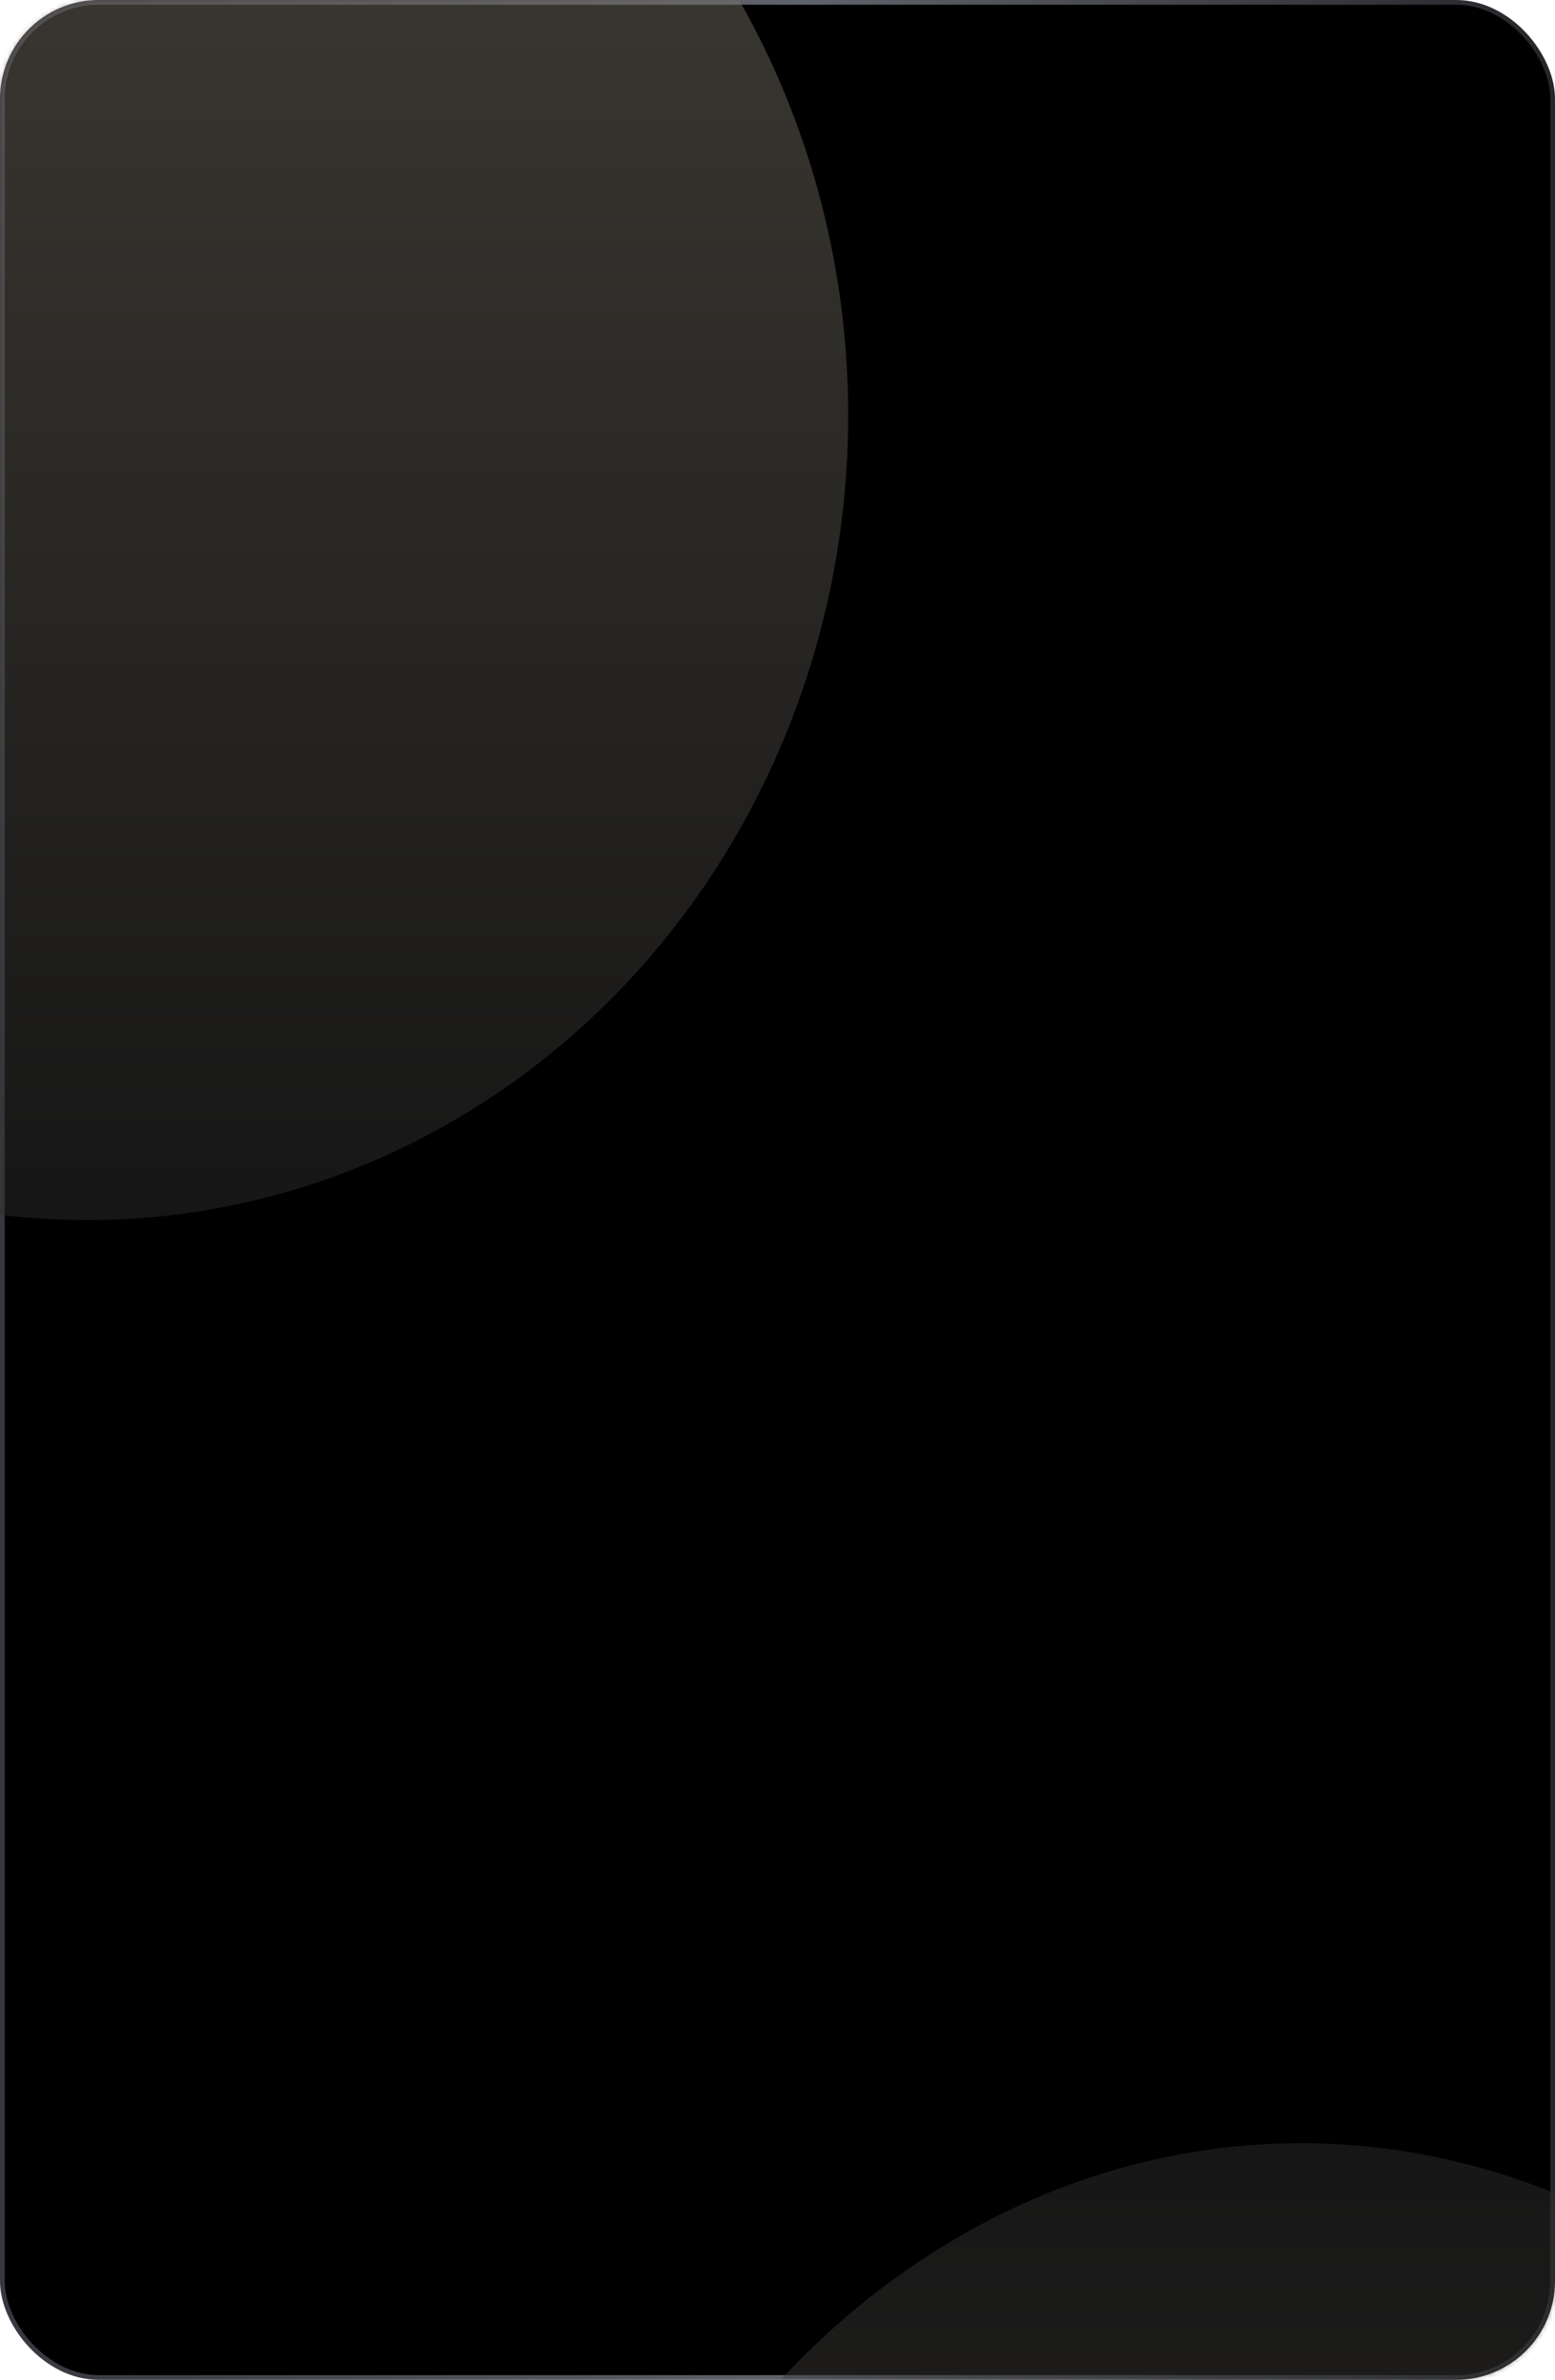 <svg width="330" height="505" viewBox="0 0 330 505" fill="none" xmlns="http://www.w3.org/2000/svg">
<rect x="0.5" y="0.5" width="329" height="504" rx="20.5" fill="black" stroke="url(#paint0_linear_2030_4)"/>
<mask id="mask0_2030_4" style="mask-type:alpha" maskUnits="userSpaceOnUse" x="0" y="0" width="330" height="505">
<rect x="0.5" y="0.5" width="329" height="504" rx="20.5" fill="black" stroke="black"/>
</mask>
<g mask="url(#mask0_2030_4)">
<g filter="url(#filter0_f_2030_4)">
<ellipse cx="18.5" cy="88.104" rx="161.5" ry="170.794" fill="url(#paint1_linear_2030_4)" fill-opacity="0.48"/>
</g>
<g filter="url(#filter1_f_2030_4)">
<ellipse cx="276.11" cy="641.015" rx="161.67" ry="186.236" fill="url(#paint2_linear_2030_4)" fill-opacity="0.48"/>
</g>
</g>
<defs>
<filter id="filter0_f_2030_4" x="-217.5" y="-157.19" width="472" height="490.589" filterUnits="userSpaceOnUse" color-interpolation-filters="sRGB">
<feFlood flood-opacity="0" result="BackgroundImageFix"/>
<feBlend mode="normal" in="SourceGraphic" in2="BackgroundImageFix" result="shape"/>
<feGaussianBlur stdDeviation="37.25" result="effect1_foregroundBlur_2030_4"/>
</filter>
<filter id="filter1_f_2030_4" x="39.94" y="380.279" width="472.339" height="521.472" filterUnits="userSpaceOnUse" color-interpolation-filters="sRGB">
<feFlood flood-opacity="0" result="BackgroundImageFix"/>
<feBlend mode="normal" in="SourceGraphic" in2="BackgroundImageFix" result="shape"/>
<feGaussianBlur stdDeviation="37.25" result="effect1_foregroundBlur_2030_4"/>
</filter>
<linearGradient id="paint0_linear_2030_4" x1="0" y1="253.05" x2="330" y2="253.05" gradientUnits="userSpaceOnUse">
<stop stop-color="#37373F"/>
<stop offset="0.516" stop-color="#61636C"/>
<stop offset="1" stop-color="#252629"/>
</linearGradient>
<linearGradient id="paint1_linear_2030_4" x1="18.5" y1="-82.69" x2="18.5" y2="258.899" gradientUnits="userSpaceOnUse">
<stop stop-color="#8D8576"/>
<stop offset="1" stop-color="#2E2E2E"/>
</linearGradient>
<linearGradient id="paint2_linear_2030_4" x1="276.11" y1="454.779" x2="276.11" y2="827.251" gradientUnits="userSpaceOnUse">
<stop stop-color="#2E2E2E"/>
<stop offset="1" stop-color="#8D8576"/>
</linearGradient>
</defs>
</svg>
